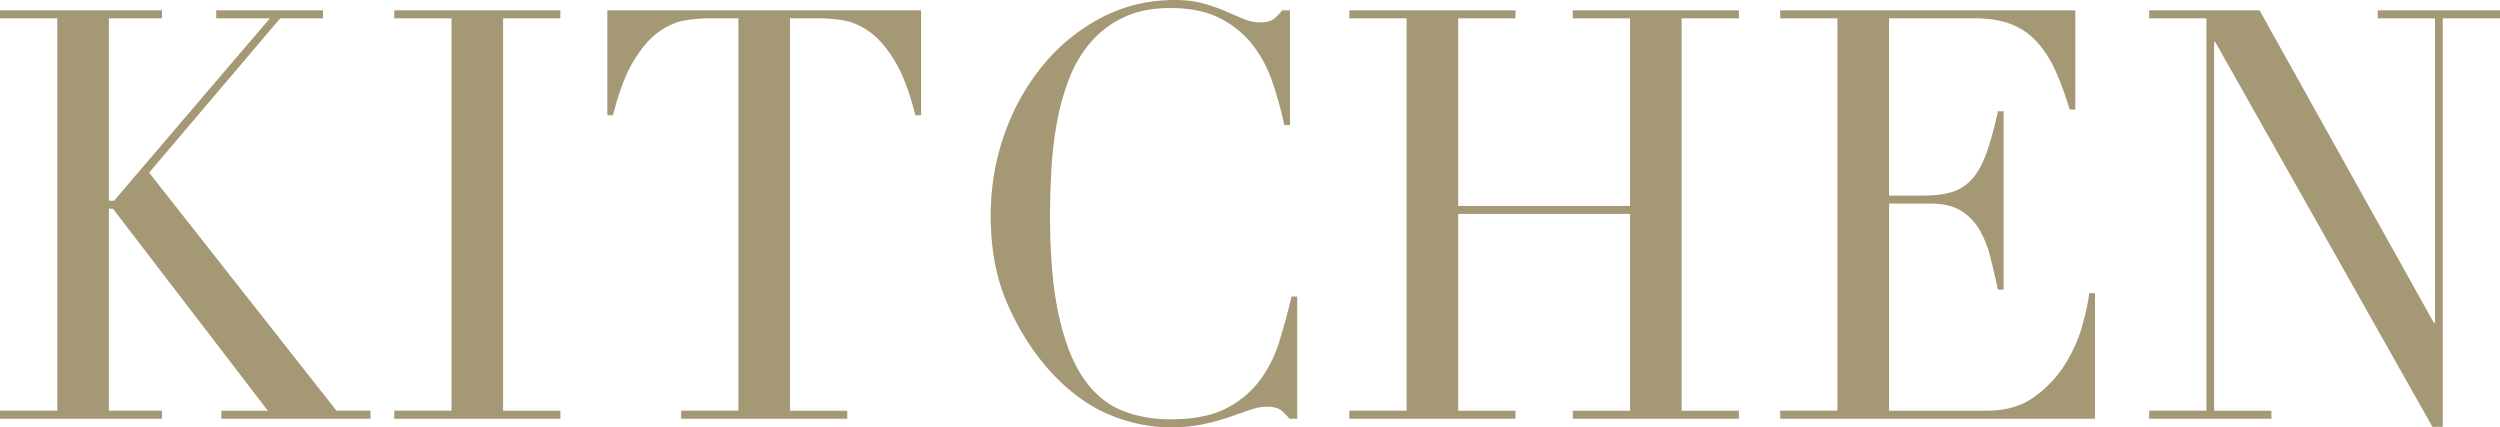 <svg xmlns="http://www.w3.org/2000/svg" width="117" height="20" fill="none"><g fill="#A59874" clip-path="url(#a)"><path d="M0 19.22h2.68V.859H0V.482h7.582v.376H5.095v8.537h.241L12.63.858h-2.511V.482h4.997v.376h-2.003L6.98 8.08l8.766 11.14h1.594v.377h-6.98v-.376h2.175L5.288 9.77h-.193v9.45h2.487v.376H0zM18.45 19.22h2.68V.859h-2.68V.482h7.776v.376h-2.681v18.363h2.681v.376H18.45zM31.877 19.22h2.68V.859h-1.4a7 7 0 0 0-1.088.095q-.603.094-1.219.523t-1.184 1.355q-.567.927-.977 2.564h-.266V.482h14.683v4.913h-.267q-.409-1.636-.978-2.564-.566-.926-1.182-1.355t-1.22-.523a7 7 0 0 0-1.087-.095h-1.4v18.363h2.68v.376h-7.775zM60.709 19.598h-.362a2.4 2.4 0 0 0-.386-.39q-.217-.174-.677-.174-.36 0-.784.148l-.966.335q-.544.188-1.22.335-.677.148-1.497.148-1.521 0-2.958-.617-1.437-.618-2.716-2.014-1.185-1.315-1.98-3.114-.799-1.798-.798-4.161 0-2.013.652-3.839a10.5 10.5 0 0 1 1.811-3.221 8.8 8.8 0 0 1 2.73-2.215Q53.125 0 54.986 0q.747 0 1.327.161t1.039.363q.46.2.845.362.386.16.749.161.482 0 .688-.174t.374-.39h.363v5.37h-.266q-.218-1.02-.555-2.014a5.9 5.9 0 0 0-.943-1.758A4.5 4.5 0 0 0 57.075.846q-.93-.47-2.306-.47-1.28 0-2.197.443A4.7 4.7 0 0 0 51.025 2a5.9 5.9 0 0 0-1.002 1.718q-.375.98-.568 2.067a18 18 0 0 0-.253 2.202 39 39 0 0 0-.06 2.107q0 2.82.41 4.671.412 1.853 1.148 2.927t1.774 1.503 2.295.43q1.617 0 2.608-.51a4.5 4.5 0 0 0 1.594-1.33 6 6 0 0 0 .917-1.852q.314-1.033.556-2.054h.265zM63.148 19.22h2.68V.859h-2.68V.482h7.777v.376h-2.682v8.78h8.043V.857h-2.68V.482h7.775v.376h-2.68v18.363h2.68v.376h-7.775v-.376h2.68v-9.208h-8.043v9.208h2.682v.376h-7.777zM83.312 19.22h2.68V.859h-2.68V.482h13.814v4.645h-.266q-.314-1.046-.676-1.839a5.1 5.1 0 0 0-.87-1.342 3.2 3.2 0 0 0-1.207-.82q-.7-.267-1.69-.268h-4.01v8.296h1.57q.798 0 1.353-.161.555-.163.954-.604.398-.443.676-1.209.278-.764.544-1.972h.266v8.349h-.266a54 54 0 0 0-.35-1.504 5 5 0 0 0-.507-1.288 2.53 2.53 0 0 0-.87-.9q-.544-.335-1.412-.336h-1.957v9.692h4.564q1.328 0 2.21-.63a5.4 5.4 0 0 0 1.437-1.504q.556-.872.82-1.812.266-.94.34-1.557h.265v5.879H83.312zM100.579 19.22h2.681V.859h-2.681V.482h5.167l8.163 14.632h.049V.858h-2.68V.482H117v.376h-2.68v19.115h-.483L103.67 1.959h-.049v17.262h2.681v.376h-5.723z"/></g><defs><clipPath id="a"><path fill="#fff" d="M0 0h117v20H0z"/></clipPath></defs></svg>